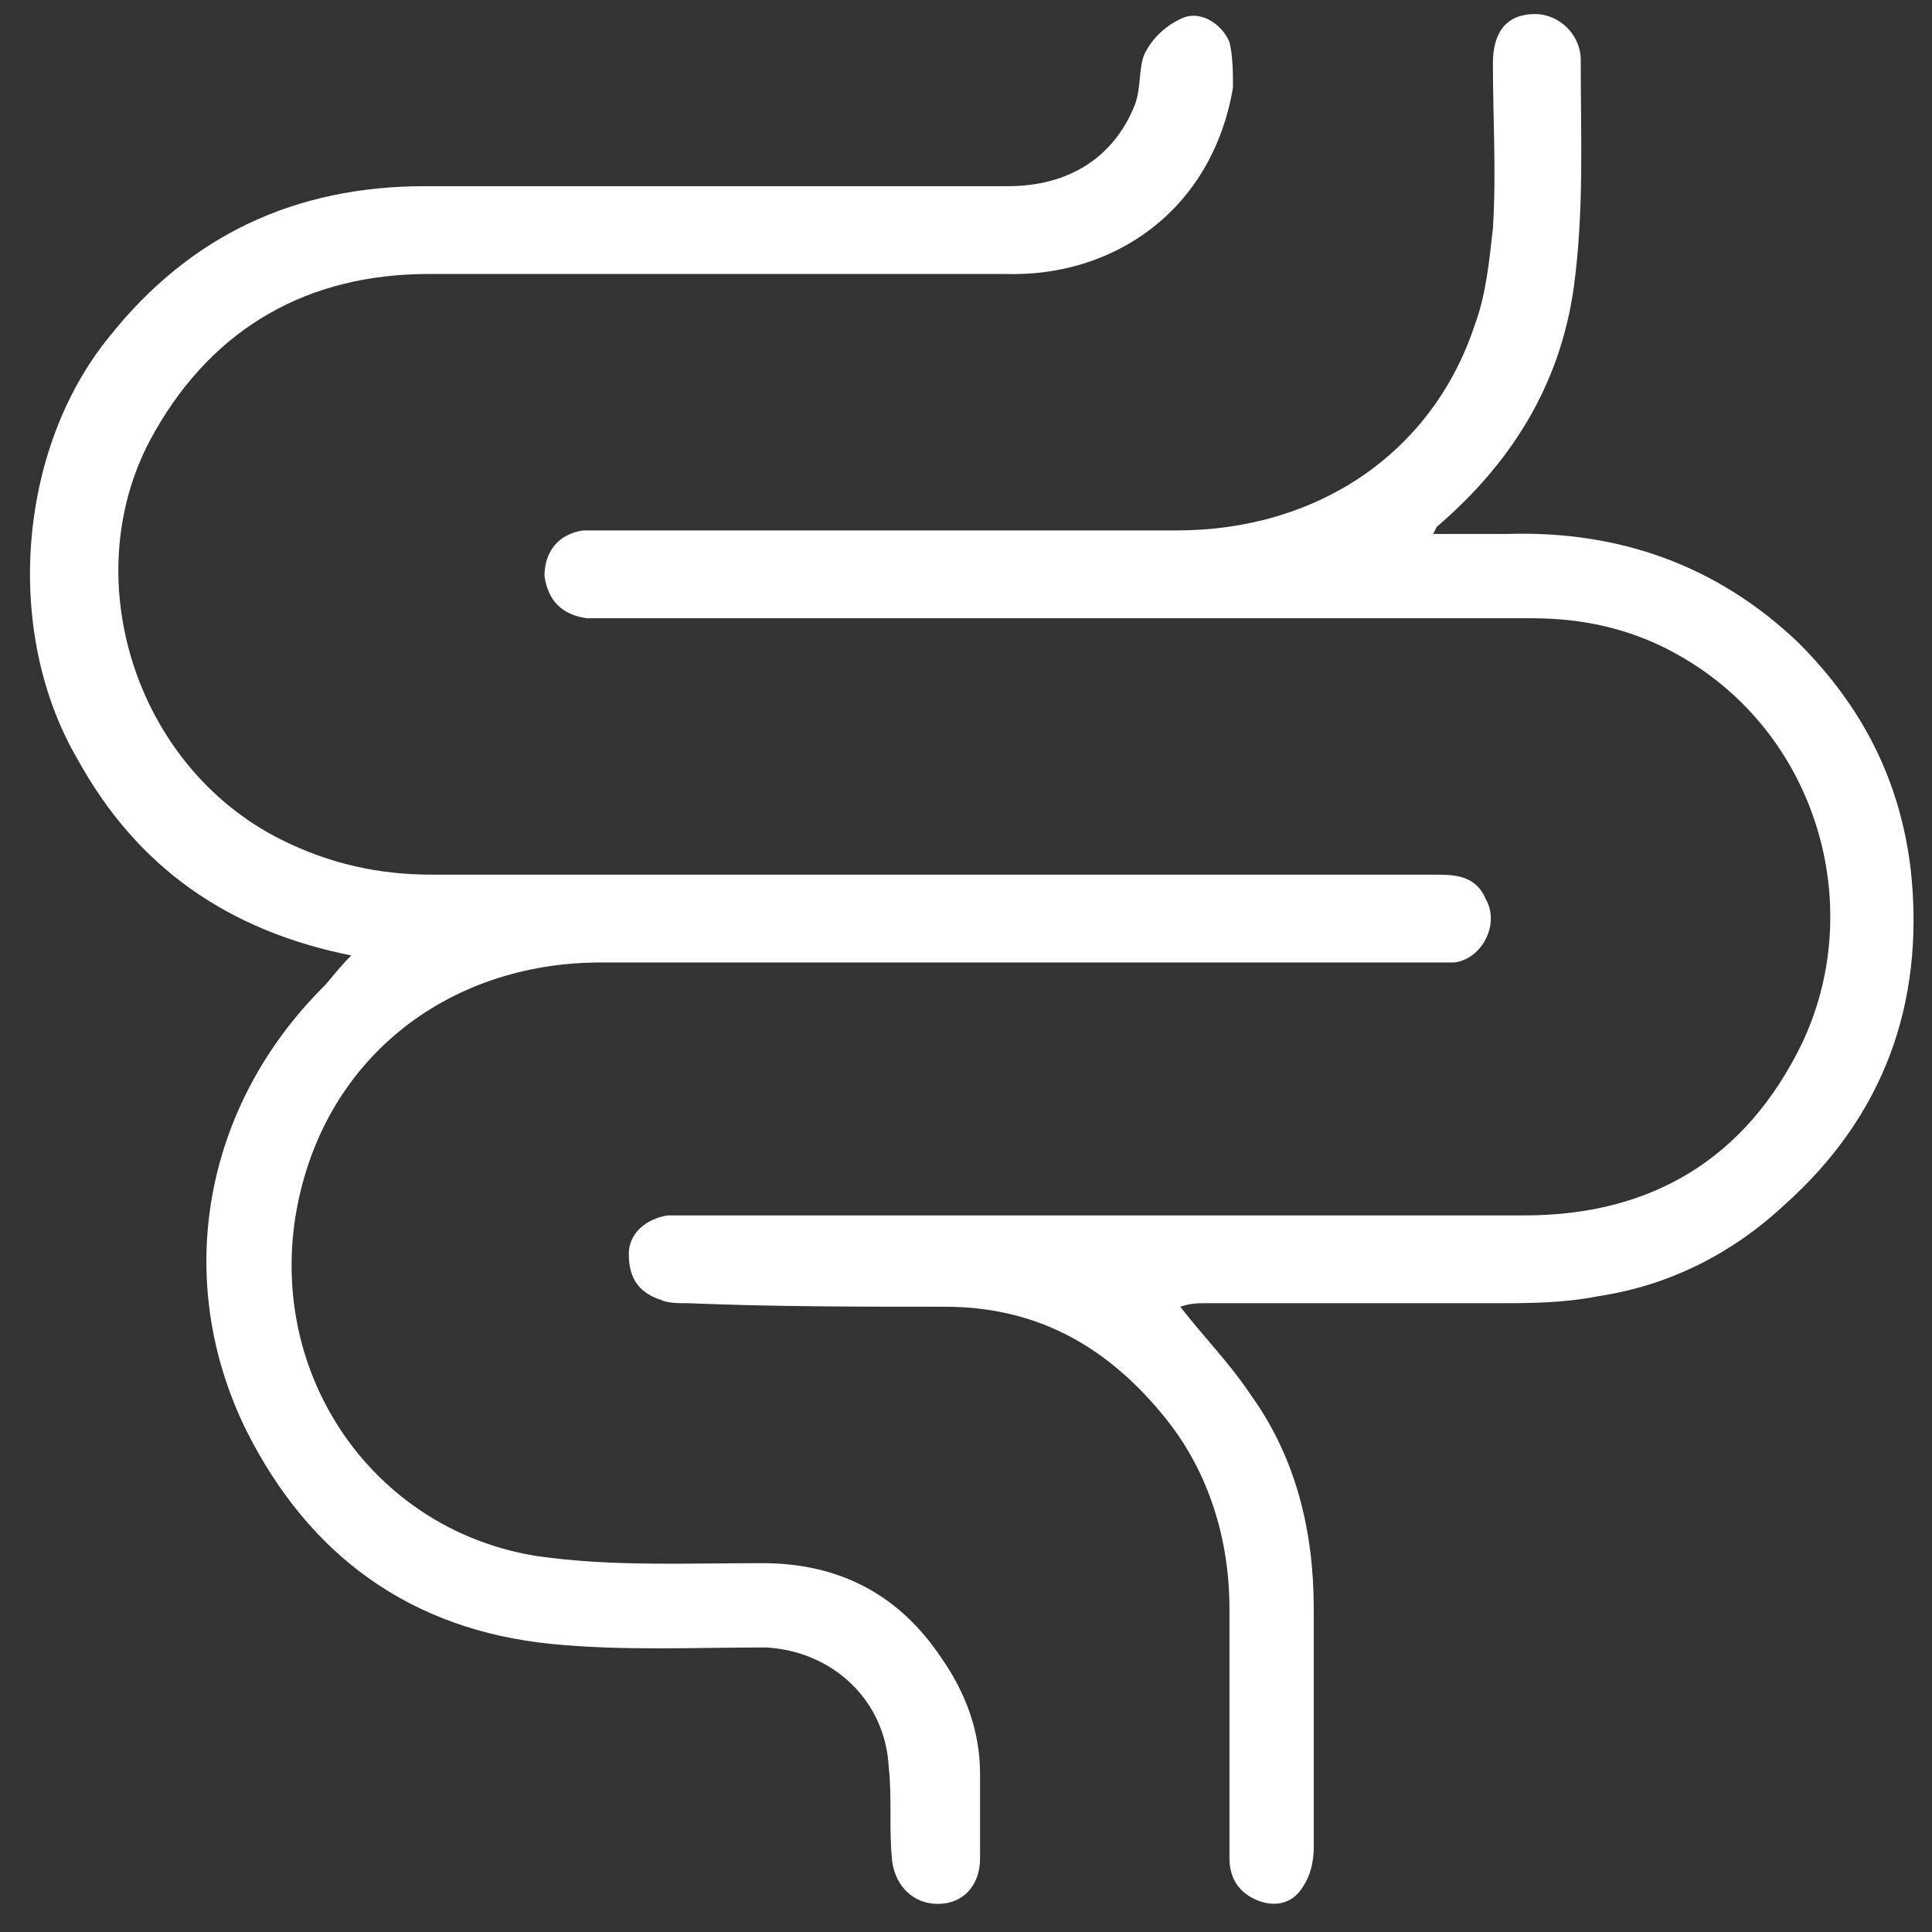<?xml version="1.0" encoding="utf-8"?>
<!-- Generator: Adobe Illustrator 24.1.0, SVG Export Plug-In . SVG Version: 6.00 Build 0)  -->
<svg version="1.1" id="图层_1" xmlns="http://www.w3.org/2000/svg" xmlns:xlink="http://www.w3.org/1999/xlink" x="0px" y="0px"
	 viewBox="0 0 55 55" style="enable-background:new 0 0 55 55;" xml:space="preserve">
<rect x="0" y="0" width="55" height="55" fill="#333333" stroke="none"/>
<style type="text/css">
	.st0{fill:#FFFFFF;}
</style>
<path class="st0" d="M-53.7-3c3.7-1,6.9-0.3,9.7,2.2c0.8-0.4,1.5-0.9,2.2-1.3c1.9-0.9,4-1.1,6.1-0.6c0.4,0.1,0.6,0,0.8-0.4
	c0.4-0.9,0.9-1.8,1.4-2.7c0.5,1.3,1.1,2.6,0.4,3.9c0.9,0.8,1.9,1.6,2.7,2.5c1.1,1.1,1.6,2.5,2,4c0,0.2,0.2,0.4,0.3,0.4
	c1.7,0.5,3.1,1.3,4.4,2.5c0,0,0.1,0,0.1,0.1c0.8-0.8,1.6-1.5,2.4-2.3c0,0,0.1,0.1,0.1,0.1C-21,6.6-20.9,8-22,9.1
	c-0.1,0.1,0,0.3,0,0.5c0.9,1.6,1.4,3.4,1.3,5.3c-0.2,3.6-1.9,6.3-5.1,8.1c-0.2,0.1-0.5,0.4-0.6,0.6c-1.7,3.1-2.5,6.4-2.8,9.9
	c-0.4,4.4-0.6,8.8-0.7,13.2c0,0.2,0,0.4,0,0.6c-9.3,0-18.5,0-27.9,0c0-0.2,0-0.3,0-0.5c-0.1-3.3-0.1-6.5-0.2-9.8
	c-0.1-2.5-0.3-5-1.1-7.4c-0.6-1.9-1.4-3.9-2.1-5.8c-0.1-0.2-0.3-0.3-0.5-0.4c-4.5-1.8-7-6.1-6.2-10.9c0.1-0.7,0.4-1.5,0.7-2.2
	c0.1-0.3,0.1-0.5-0.2-0.7c-0.7-0.6-1.3-1.2-1.9-1.9c-0.3-0.3-0.4-0.7-0.6-1.2c1.5,0.3,2.8,0.7,4,1.5c0.9-1.1,2-2,3.3-2.5
	c0.6-0.3,1.3-0.5,1.9-0.7c0.3-0.1,0.4-0.2,0.5-0.5c0.5-2.6,1.9-4.6,4.1-6.1c0.3-0.2,0.4-0.4,0.3-0.8c-0.2-1-0.4-2-0.5-3.1
	c0-0.3,0.1-0.6,0.2-1C-55.1-5.4-54.2-4.3-53.7-3z M-43.9,17.4c-1.1,0-2.2,0.2-3.3,0.6c-4.5,1.8-6.8,6.8-6.1,11.1
	c0.3,1.7,1.2,2.5,2.9,2.5c0.9,0,1.8,0,2.7-0.1c2.2-0.2,4.4-0.4,6.7-0.1c1.2,0.2,2.5,0.2,3.7,0.2c1.6,0,2.5-0.8,2.8-2.4
	c0.4-2.2,0-4.3-1-6.3C-37.3,19.5-40,17.6-43.9,17.4z M-46,8.2c0-0.3,0-0.9-0.1-1.4c-0.2-1.6-0.8-3-2.1-4.1c-1.4-1.1-3.1-1.4-4.5-0.5
	c-1.7,1.1-2.3,2.7-2.1,4.6c0.3,3,2,5.1,4.5,6.6c1.6,0.9,2.9,0.4,3.7-1.3C-46.2,11-46,9.7-46,8.2z M-38.6,1.9
	c-1.5,0.1-2.8,1.1-3.6,2.8c-0.8,1.6-0.8,3.2-0.6,4.9c0.1,1.2,0.5,2.4,1.2,3.4c0.8,1.1,1.9,1.4,3.1,0.8c1.1-0.5,1.9-1.4,2.6-2.4
	c1.3-1.8,2-3.8,1.5-6.1C-34.7,3.4-36.3,2-38.6,1.9z M-31.5,19.7c0.6-0.1,1.3-0.2,2-0.5c2.2-0.8,3.8-2.1,4.2-4.6
	c0.2-1.5-0.2-2.8-1.5-3.7c-1.2-0.9-2.6-0.9-3.9-0.3c-2,1-3.9,4.4-3.8,6.6c0.1,1.2,0.7,2,1.7,2.3C-32.4,19.6-32.1,19.6-31.5,19.7z
	 M-62.5,14.9c0.1,0.4,0.2,1.1,0.5,1.7c1,2.2,4,3.8,6.5,3.5c1.7-0.2,2.6-1.2,2.4-2.9c-0.3-2.3-1.4-4.3-3.4-5.7
	c-1.2-0.9-2.7-1.1-4.1-0.4C-61.9,11.9-62.4,13.1-62.5,14.9z"/>
<g>
	<path class="st0" d="M-67.1,90c-1.4-0.1-2.7,0-4-0.2C-76.8,89-81.3,84.6-82.2,79c-0.2-1.2,0.6-2.3,1.9-2.5c1.1-0.2,2.2,0.6,2.4,1.9
		c0.6,3.2,2.4,5.5,5.4,6.8c0.1,0.1,0.3,0.1,0.5,0.2c-0.2-0.5-0.3-1-0.5-1.4c-1.6-5.7,0.2-10.6,5.1-13.9c3-2,6.3-3.1,9.9-3.6
		c3.4-0.5,6.7-0.5,10.1-0.2c0.2,0,0.3,0,0.6,0.1c0,1.7,0,3.5,0,5.3c1.6,0,3.2,0,4.7,0c0.1,0,0.3-0.1,0.4-0.2c1-1.7,1.9-3.4,2.9-5.2
		c-0.4-0.2-0.7-0.4-1.1-0.7c-0.7,1.4-1.5,2.7-2.2,4c-0.3,0.5-0.5,0.8-1.1,0.7c-0.7-0.1-1.3,0-2,0c0-3.1,0-6.1,0-9.2
		c1.2,0.4,2.4,0.8,3.5,1.2c2.4,0.8,4.7,1.6,7.1,2.4c0.4,0.1,0.5,0.4,0.5,0.8c-0.1,0.6,0,1.3-0.1,1.9c-0.1,0.5,0.1,0.7,0.5,0.9
		c1.8,0.9,3.6,1.7,5.4,2.6c-0.9,1.5-1.7,3-2.6,4.4c-0.1,0.2-0.5,0.2-0.7,0.2c-3.6,0-7.2,0-10.8,0c-0.3,0-0.8,0.2-1,0.4
		c-2.4,2.6-4.8,5.2-7.2,7.8c-0.4,0.4-0.5,0.8-0.5,1.3c0,3.5,0,7,0,10.6c0,1.2-0.7,2.1-1.7,2.5c-1,0.4-2.1,0.1-2.8-0.7
		c-0.5-0.6-0.6-1.3-0.6-2.1c0-6.5,0-13,0-19.5c0-0.3,0-0.6,0-0.9c-0.5,0-1,0-1.5,0c0,1.8,0,3.5,0,5.1c-1.6,0.1-3.2,0.1-4.7,0.4
		c-1.5,0.3-3,0.8-4.4,1.2c0,0.1,0,0.1,0,0.2c0.8-0.1,1.7-0.3,2.5-0.3c1.3,0,2.6-0.1,3.8,0.1c2.8,0.4,3.9,2.6,2.9,5.1
		c-0.7,1.6-1.8,3-3,4.2c-0.3,0.3-0.6,0.6-1,1c1.2,0.6,2.4,1.1,3.6,1.7c1.6,0.7,2.1,2.5,1,3.8c-0.7,0.9-1.9,1.1-2.9,0.7
		c-2.4-1.1-4.7-2.1-7.1-3.2c-1-0.4-1.5-1.2-1.6-2.2c-0.1-1,0.4-1.8,1.4-2.2C-67.3,90.2-67.2,90.1-67.1,90z"/>
	<path class="st0" d="M-72.8,91.3c1.8,0.5,2.3,1.7,1.5,3.7c0.2,0,0.5,0,0.7,0.1c0.8,0.1,1.4,0.7,1.4,1.5c0,0.8-0.6,1.5-1.4,1.5
		c-2,0-4,0-6,0c-0.8,0-1.4-0.8-1.4-1.5c0-0.8,0.6-1.4,1.4-1.5c0.2,0,0.3,0,0.5,0c0.1-1.2,0.3-1.5,1.5-1.7c0.1,0,0.2,0,0.3,0
		C-72.7,93-72.6,92.9-72.8,91.3z"/>
</g>
<g>
	<path class="st0" d="M-87.9-28.9c1.9-3.1,3.7-6.2,5.6-9.3c-1-0.8-1.9-1.5-2.8-2.2c-4-3.7-6.3-8.2-6.8-13.5c-0.3-3.2,0-6.3,1.1-9.3
		c0.2-0.6,0.6-0.8,1.1-0.6c0.5,0.2,0.6,0.6,0.4,1.2c-2.9,8.4,0,17.5,7.3,22.6c0.2,0.1,0.3,0.2,0.5,0.3c2.9-4.8,5.7-9.6,8.6-14.4
		c-2.2,0.1-4.4,0.2-6.5,0.3c-2.1,0.1-4.3,0.2-6.5,0.2c7-6.9,14.1-13.9,21.2-20.9c-0.6-0.2-1.1-0.4-1.6-0.5
		c-7.7-1.7-14.1,0.4-19.5,6.2c-0.1,0.1-0.2,0.3-0.4,0.4c-0.3,0.3-0.8,0.3-1.1,0.1c-0.3-0.2-0.4-0.7-0.2-1.1c0.1-0.1,0.1-0.2,0.2-0.3
		c3.1-3.6,7-6,11.7-7.1c4-0.9,7.9-0.6,11.8,0.8c0.3,0.1,0.5,0,0.7-0.2c2.1-2,4.1-4.1,6.2-6.1c0.1-0.1,0.2-0.2,0.4-0.3
		c-1.3,2.7-2.7,5.4-4,8c0.8,0.6,1.6,1.1,2.4,1.7c4.5,3.5,7.3,8.2,8.1,13.9c0.4,3,0.2,6-0.6,8.9c-0.2,0.6-0.7,0.9-1.2,0.7
		c-0.4-0.2-0.5-0.6-0.4-1.1c0.3-1.4,0.7-2.8,0.7-4.1c0.3-7.8-3-13.8-9.5-18.1C-61-73-61-73-61.1-73c-0.4,0.9-0.9,1.7-1.3,2.6
		c-1.7,3.3-3.3,6.6-5,9.9c-0.1,0.2-0.3,0.4-0.5,0.4c-2.2,0.5-4.3,1-6.5,1.5c-0.1,0-0.3,0.1-0.4,0.2c6.2-0.7,12.4-1.3,18.6-2
		c-7.4,7.4-14.8,14.8-22.2,22.3c0.6,0.2,1.1,0.4,1.6,0.6c7.8,2.6,16.6-0.1,21.6-6.6c0.1-0.1,0.2-0.2,0.2-0.3
		c0.4-0.5,0.8-0.5,1.2-0.2c0.4,0.3,0.5,0.8,0.1,1.2c-0.6,0.7-1.1,1.4-1.7,2c-4.1,4.2-9.2,6.4-15.1,6.5c-3,0-5.8-0.5-8.5-1.7
		c-0.4-0.2-0.6-0.1-0.9,0.2c-2.5,2.5-4.9,5-7.4,7.4C-87.6-29-87.7-28.9-87.9-28.9C-87.9-28.9-87.9-28.9-87.9-28.9z"/>
	<path class="st0" d="M-45.3-56.1c0,4.5-1.1,8.8-3.3,12.7c-3.1,5.4-7.7,9.3-13.6,11.4c-4,1.4-8.1,1.9-12.3,1.2
		c-1.7-0.3-3.3-0.8-5-1.2c-0.6-0.2-0.9-0.7-0.7-1.3c0.2-0.5,0.7-0.8,1.3-0.6c1.5,0.5,3.1,0.9,4.8,1.2c2.8,0.4,5.6,0.3,8.3-0.3
		c6.5-1.5,11.4-5.1,15-10.7c2.6-4.2,3.8-8.9,3.5-13.8c-0.5-7.1-3.7-12.9-9.3-17.3c-0.6-0.5-0.8-0.9-0.6-1.4c0.3-0.6,1-0.8,1.6-0.3
		c1.4,1.1,2.8,2.3,3.9,3.6c3.5,4,5.6,8.7,6.2,14c0.1,0.5,0.1,1,0.1,1.4C-45.3-57.1-45.3-56.6-45.3-56.1z"/>
	<path class="st0" d="M-70.5-81.8c2.3,0.1,4.6,0.4,6.9,1.1c0.7,0.2,1,0.7,0.9,1.3c-0.2,0.6-0.7,0.8-1.4,0.6c-2.2-0.6-4.5-1-6.8-0.9
		c-4.3,0.1-8.3,1.2-12,3.4c-5.2,3.2-8.8,7.7-10.4,13.5c-2.6,9.4-0.2,17.4,6.9,24.2c0.2,0.2,0.5,0.4,0.7,0.6c0.5,0.4,0.5,1,0.2,1.5
		c-0.4,0.4-1,0.5-1.5,0.1c-1.9-1.6-3.6-3.4-4.9-5.5c-2.1-3.2-3.5-6.6-4-10.4c-0.7-4.7-0.2-9.3,1.7-13.7c2.4-5.7,6.3-9.9,11.8-12.8
		c2.7-1.4,5.6-2.3,8.7-2.7C-72.9-81.7-71.7-81.7-70.5-81.8z"/>
</g>
<g>
	<path class="st0" d="M10,27.2c-3.5-0.7-6.1-2.5-7.8-5.6c-2.1-3.6-1.7-8.8,0.9-12c2.3-2.9,5.3-4.3,9-4.3c5.5,0,11.1,0,16.6,0
		c1.7,0,3-0.8,3.6-2.3c0.2-0.5,0.1-1.1,0.3-1.5c0.2-0.4,0.6-0.8,1.1-1c0.5-0.2,1.1,0.2,1.3,0.7c0.1,0.4,0.1,0.9,0.1,1.3
		c-0.6,3.5-3.4,5.4-6.5,5.3c-5.5,0-10.9,0-16.4,0c-3.4,0-6.1,1.5-7.8,4.5c-2.3,4-0.6,9.5,3.6,11.6c1.4,0.7,2.8,1,4.3,1
		c9.5,0,19,0,28.5,0c0.6,0,1.2,0,1.5,0.7c0.4,0.7-0.1,1.7-0.9,1.8c-0.2,0-0.4,0-0.6,0c-7.9,0-15.8,0-23.7,0c-4.4,0-8,2.8-8.7,7.3
		c-0.7,4.7,2.4,8.9,6.9,9.6c2.1,0.3,4.2,0.2,6.4,0.2c2.2,0,3.9,0.9,5.1,2.7c0.7,1,1.1,2.1,1.1,3.3c0,0.8,0,1.6,0,2.4
		c0,0.8-0.5,1.3-1.2,1.3c-0.7,0-1.2-0.5-1.3-1.2c-0.1-0.9,0-1.8-0.1-2.7c-0.1-1.9-1.6-3.3-3.5-3.4c-2,0-4.1,0.1-6.1-0.1
		c-4-0.4-6.9-2.5-8.7-6.1c-2.1-4.3-1.2-9.2,2.2-12.6C9.4,27.9,9.6,27.6,10,27.2z"/>
	<path class="st0" d="M40.8,15.2c0.7,0,1.4,0,2.1,0c3.2-0.1,6,0.9,8.3,3.1c1.8,1.8,2.9,3.9,3.2,6.5c0.4,3.8-0.8,7-3.6,9.5
		c-1.5,1.4-3.3,2.3-5.3,2.6c-1,0.2-2,0.2-2.9,0.2c-2.8,0-5.5,0-8.3,0c-0.2,0-0.4,0-0.7,0.1c0.7,0.9,1.4,1.6,2,2.5
		c1.3,1.8,1.8,3.9,1.8,6.1c0,2.3,0,4.5,0,6.8c0,0.4-0.1,0.8-0.3,1.1c-0.3,0.5-0.8,0.6-1.3,0.4c-0.5-0.2-0.8-0.6-0.8-1.2
		c0-2.4,0-4.7,0-7.1c0-2-0.6-3.9-1.8-5.4c-1.6-2-3.6-3.2-6.3-3.2c-2.4,0-4.9,0-7.3-0.1c-0.3,0-0.6,0-0.8-0.1
		c-0.6-0.2-0.9-0.6-0.9-1.3c0-0.6,0.5-1,1.1-1.1c0.2,0,0.4,0,0.6,0c7.9,0,15.9,0,23.8,0c3.6,0,6.3-1.6,7.9-4.9
		c1.8-3.8,0.5-8.5-3.1-10.8c-1.4-0.9-2.9-1.3-4.6-1.3c-8.7,0-17.5,0-26.2,0c-0.2,0-0.5,0-0.7,0c-0.7-0.1-1.1-0.5-1.2-1.2
		c0-0.7,0.4-1.2,1.1-1.3c0.2,0,0.5,0,0.7,0c5.4,0,10.8,0,16.2,0c4,0,7.3-2.2,8.5-5.9c0.3-0.8,0.4-1.8,0.5-2.7c0.1-1.6,0-3.1,0-4.7
		c0-0.9,0.4-1.4,1.2-1.4c0.7,0,1.3,0.6,1.3,1.3c0,2.2,0.1,4.3-0.2,6.5C44.4,11,43,13.2,40.9,15C40.9,15,40.9,15,40.8,15.2z"/>
</g>
</svg>
